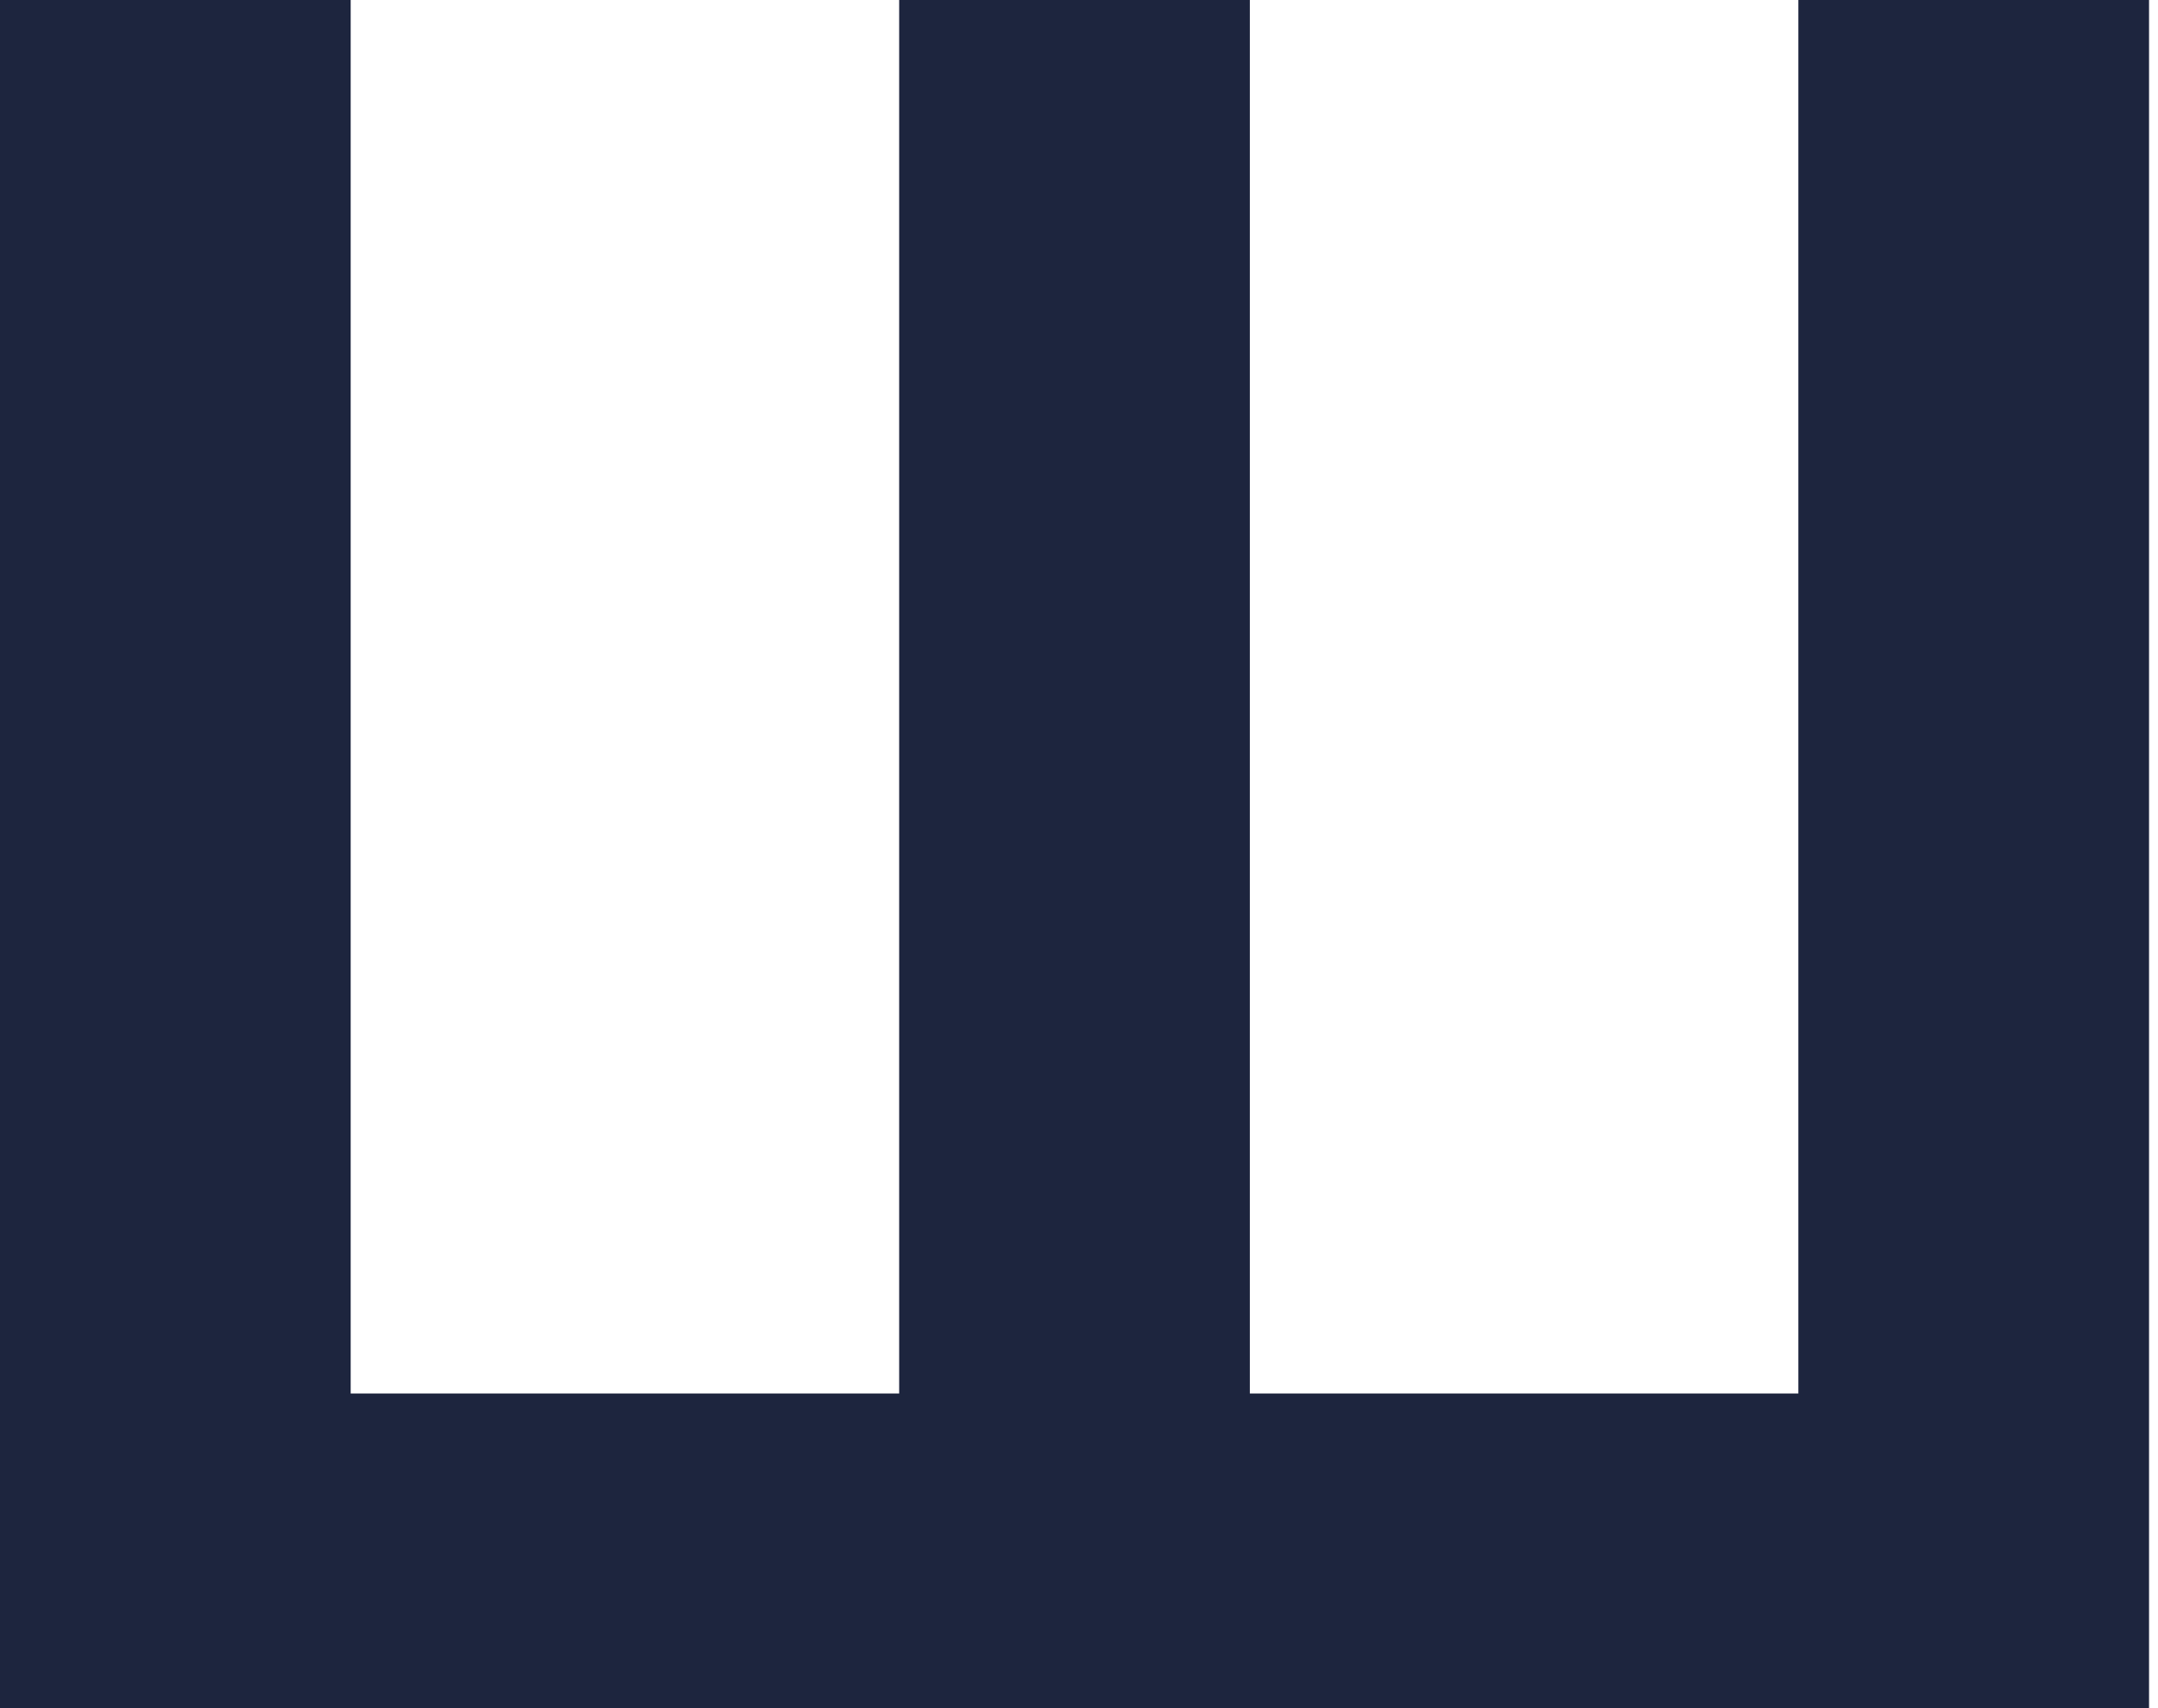 <?xml version="1.0" encoding="UTF-8"?> <svg xmlns="http://www.w3.org/2000/svg" width="72" height="57" viewBox="0 0 72 57" fill="none"> <path d="M0 57V0H11.7V46.5H30V0H41.7V46.5H60V0H71.701V57H0Z" fill="#1D253E"></path> </svg> 